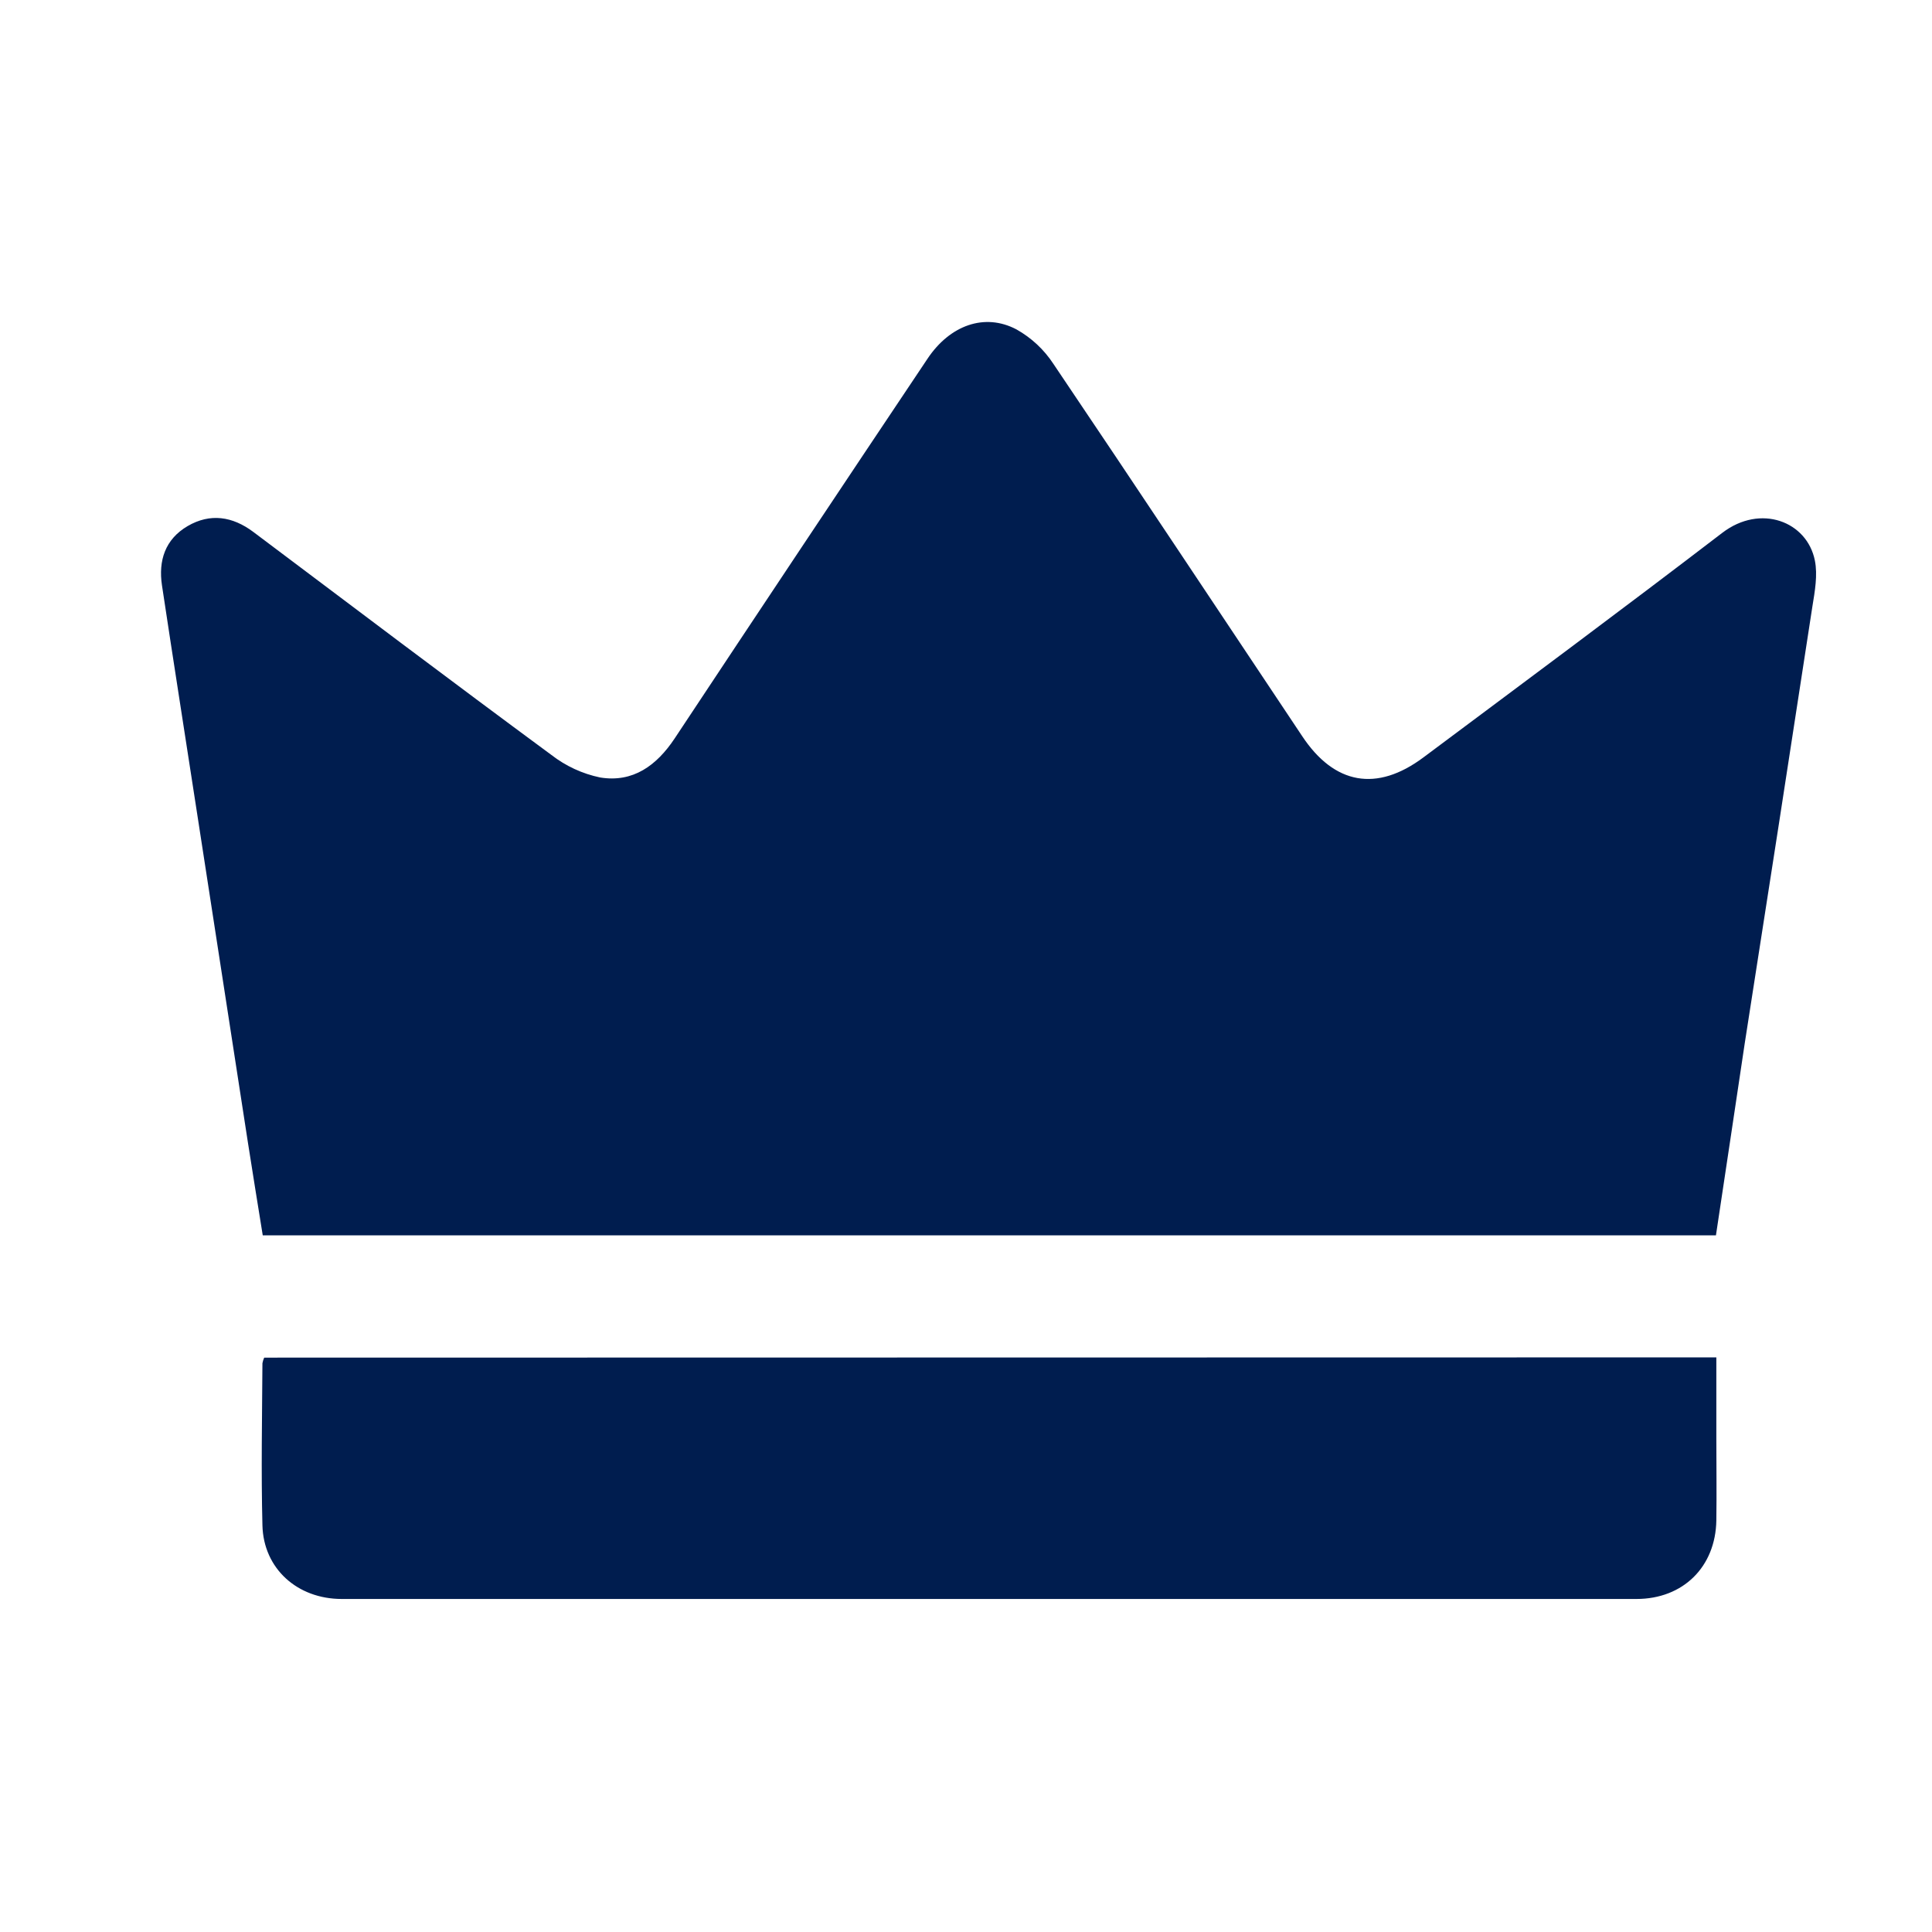 <svg width="24" height="24" viewBox="0 0 24 24" fill="none" xmlns="http://www.w3.org/2000/svg">
<path d="M21.316 15.346H3.264C3.202 14.963 3.14 14.579 3.08 14.195C2.871 12.837 2.661 11.479 2.451 10.121C2.305 9.171 2.155 8.221 2.012 7.271C1.966 6.964 2.051 6.699 2.331 6.535C2.611 6.372 2.888 6.414 3.147 6.608C4.379 7.534 5.607 8.462 6.848 9.377C7.027 9.516 7.234 9.612 7.455 9.658C7.863 9.725 8.157 9.51 8.381 9.173C9.424 7.598 10.471 6.026 11.522 4.456C11.799 4.041 12.23 3.883 12.627 4.092C12.812 4.196 12.969 4.342 13.085 4.519C14.122 6.056 15.145 7.601 16.175 9.143C16.575 9.747 17.102 9.842 17.682 9.409C18.922 8.483 20.166 7.56 21.395 6.619C21.871 6.255 22.448 6.478 22.545 6.963C22.581 7.144 22.545 7.345 22.514 7.535C22.237 9.343 21.957 11.151 21.674 12.959C21.556 13.746 21.439 14.534 21.316 15.346Z" fill="#001D4F"/>
<path d="M21.321 16.862V17.856C21.321 18.2 21.326 18.543 21.321 18.886C21.312 19.465 20.907 19.863 20.329 19.863H4.245C3.695 19.863 3.273 19.487 3.26 18.948C3.243 18.277 3.256 17.606 3.26 16.935C3.264 16.911 3.272 16.887 3.282 16.865L21.321 16.862Z" fill="#001D4F"/>
</svg>
